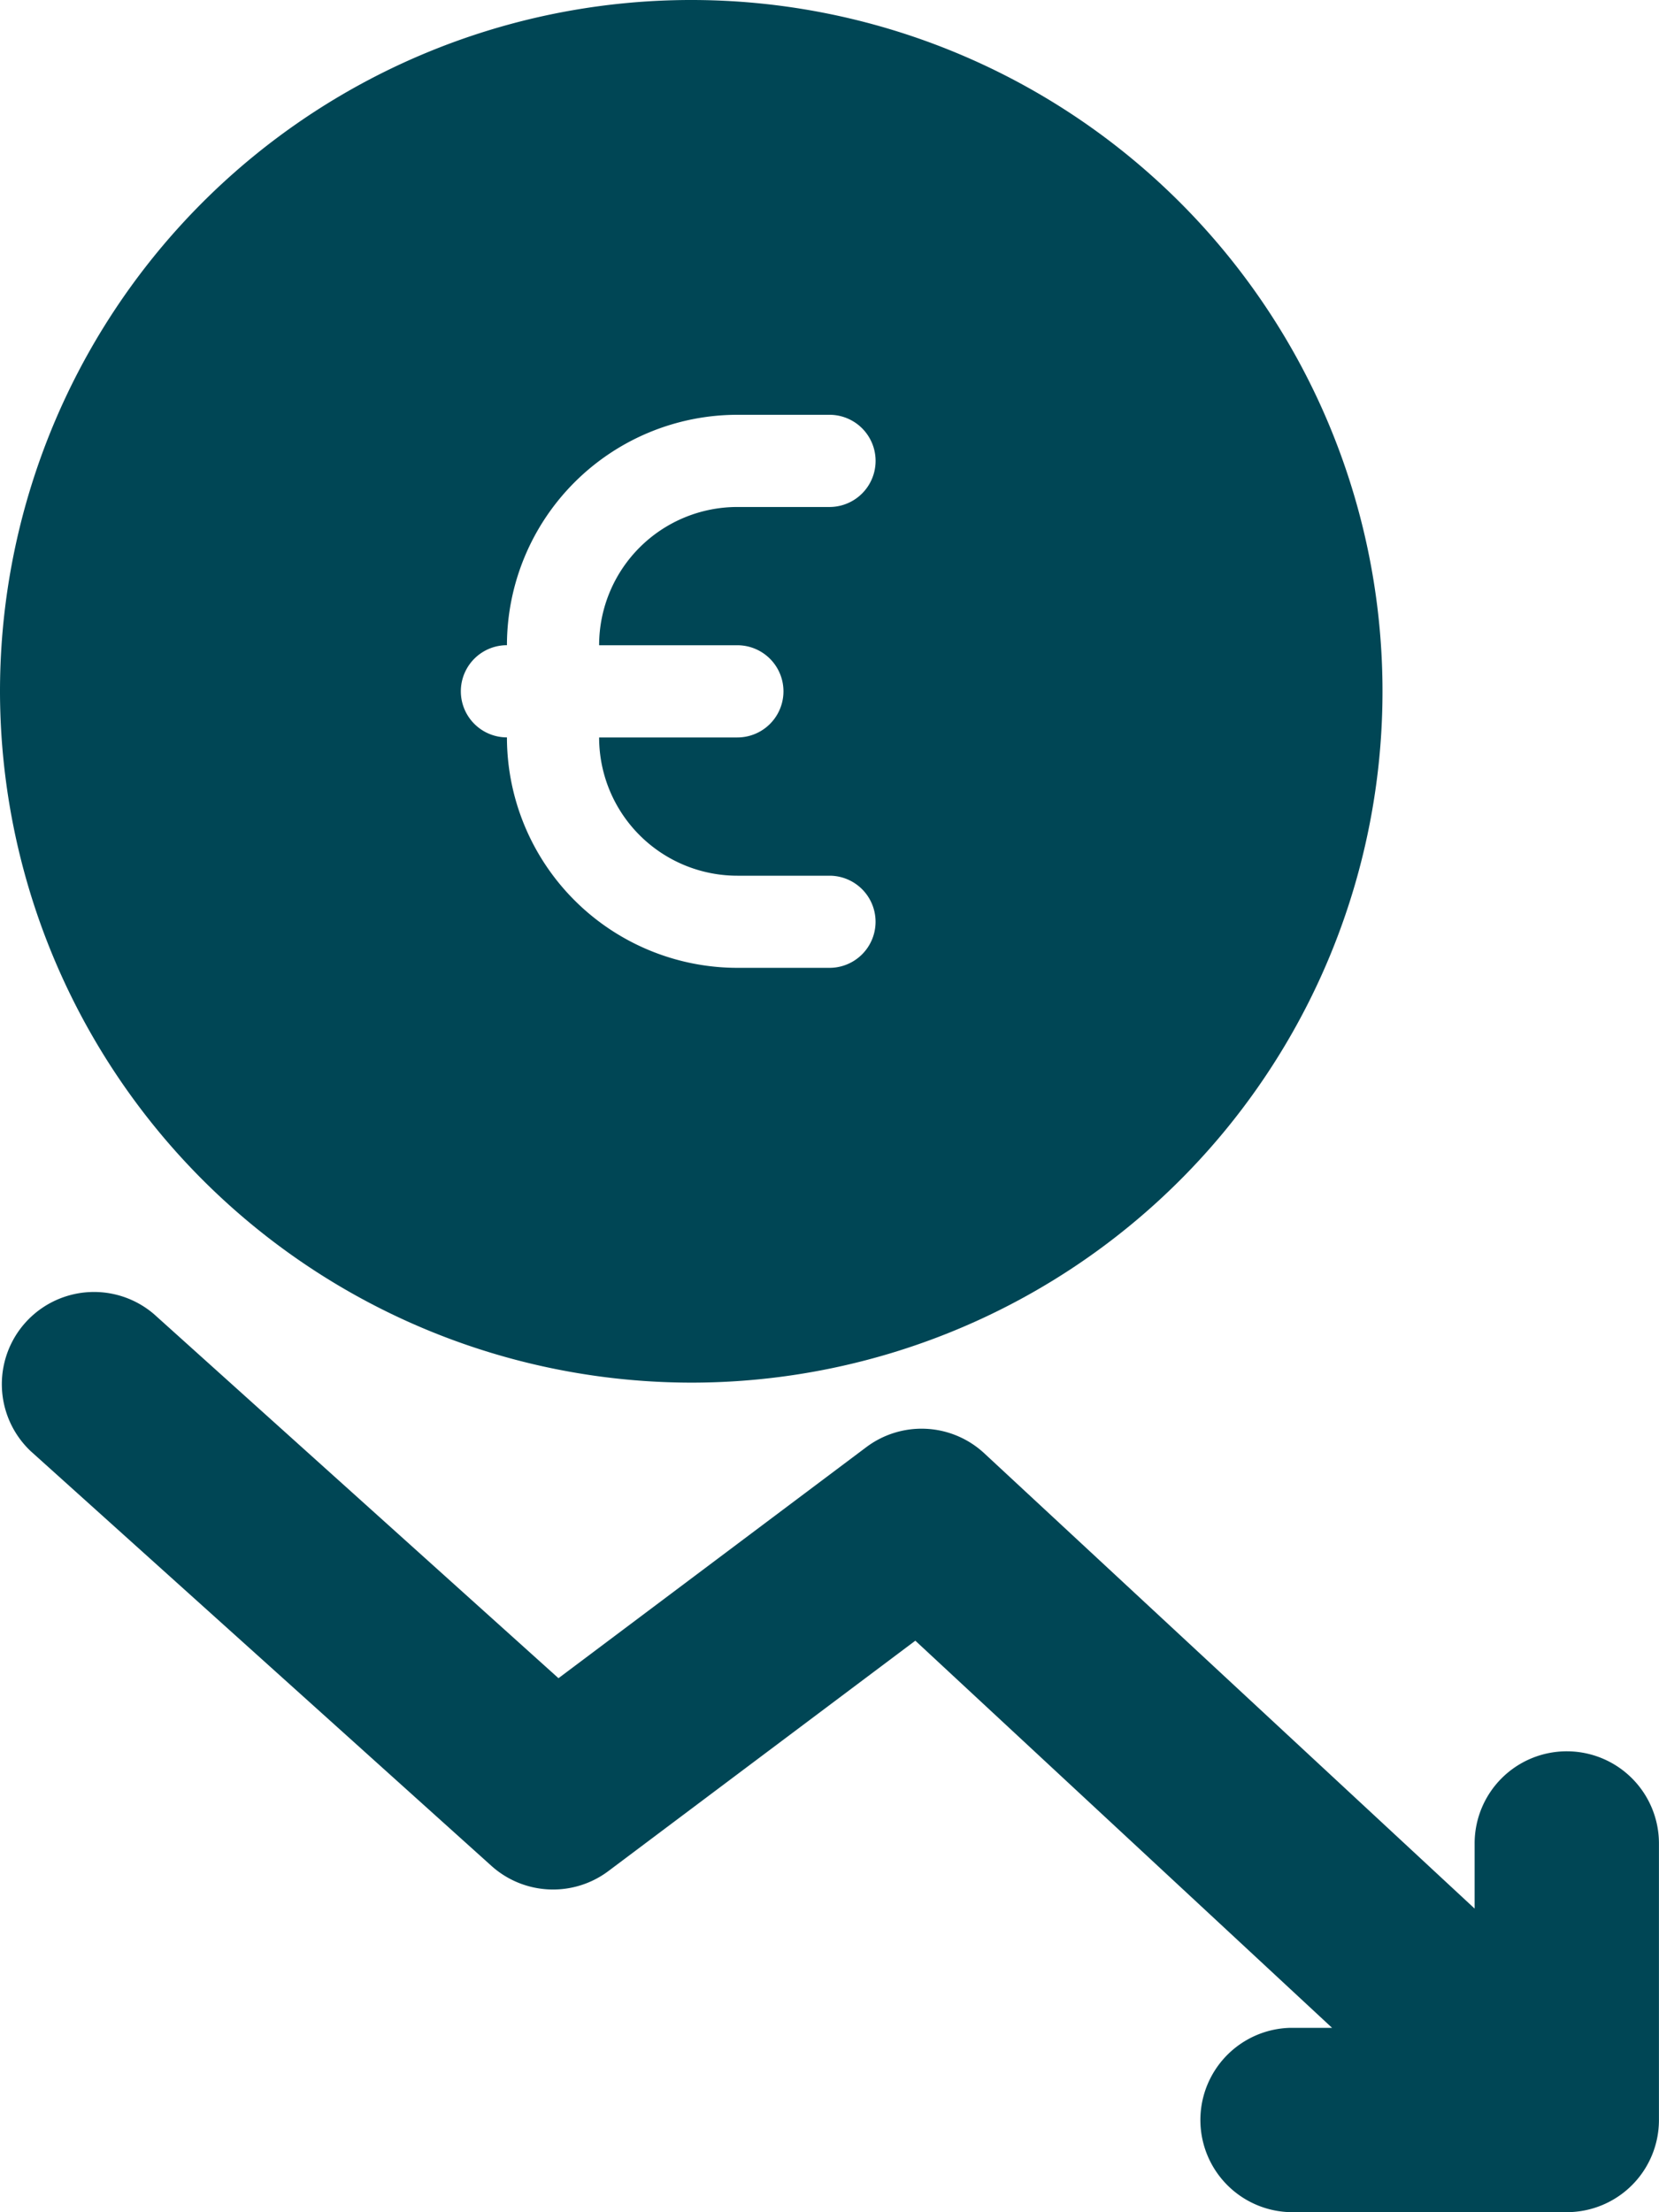 <svg xmlns="http://www.w3.org/2000/svg" width="30" height="40" viewBox="0 0 30 40">
  <g id="_001-euro" data-name="001-euro" transform="translate(-64)">
    <g id="Groupe_1425" data-name="Groupe 1425" transform="translate(64)">
      <g id="Groupe_1424" data-name="Groupe 1424" transform="translate(0)">
        <path id="Tracé_941" data-name="Tracé 941" d="M76.5,25A12.5,12.5,0,1,0,64,12.5,12.514,12.514,0,0,0,76.5,25ZM73.167,11.667A4.171,4.171,0,0,1,77.333,7.5H79a.833.833,0,0,1,0,1.667H77.334a2.5,2.5,0,0,0-2.5,2.5h2.5a.833.833,0,0,1,0,1.667h-2.5a2.5,2.5,0,0,0,2.5,2.5H79A.833.833,0,0,1,79,17.5H77.334a4.171,4.171,0,0,1-4.167-4.167.833.833,0,0,1,0-1.667Z" transform="translate(-64)" fill="#004655"/>
        <path id="Tracé_942" data-name="Tracé 942" d="M92.334,307a1.666,1.666,0,0,0-1.667,1.667v1.177L81.8,301.612a1.665,1.665,0,0,0-2.134-.111L74.1,305.678l-7.315-6.583a1.667,1.667,0,0,0-2.23,2.477l8.333,7.5a1.667,1.667,0,0,0,2.114.094L80.553,305l7.536,7h-.755a1.667,1.667,0,0,0,0,3.333h5A1.666,1.666,0,0,0,94,313.667v-5A1.666,1.666,0,0,0,92.334,307Z" transform="translate(-64.001 -275.334)" fill="#004655"/>
      </g>
    </g>
  </g>
</svg>
